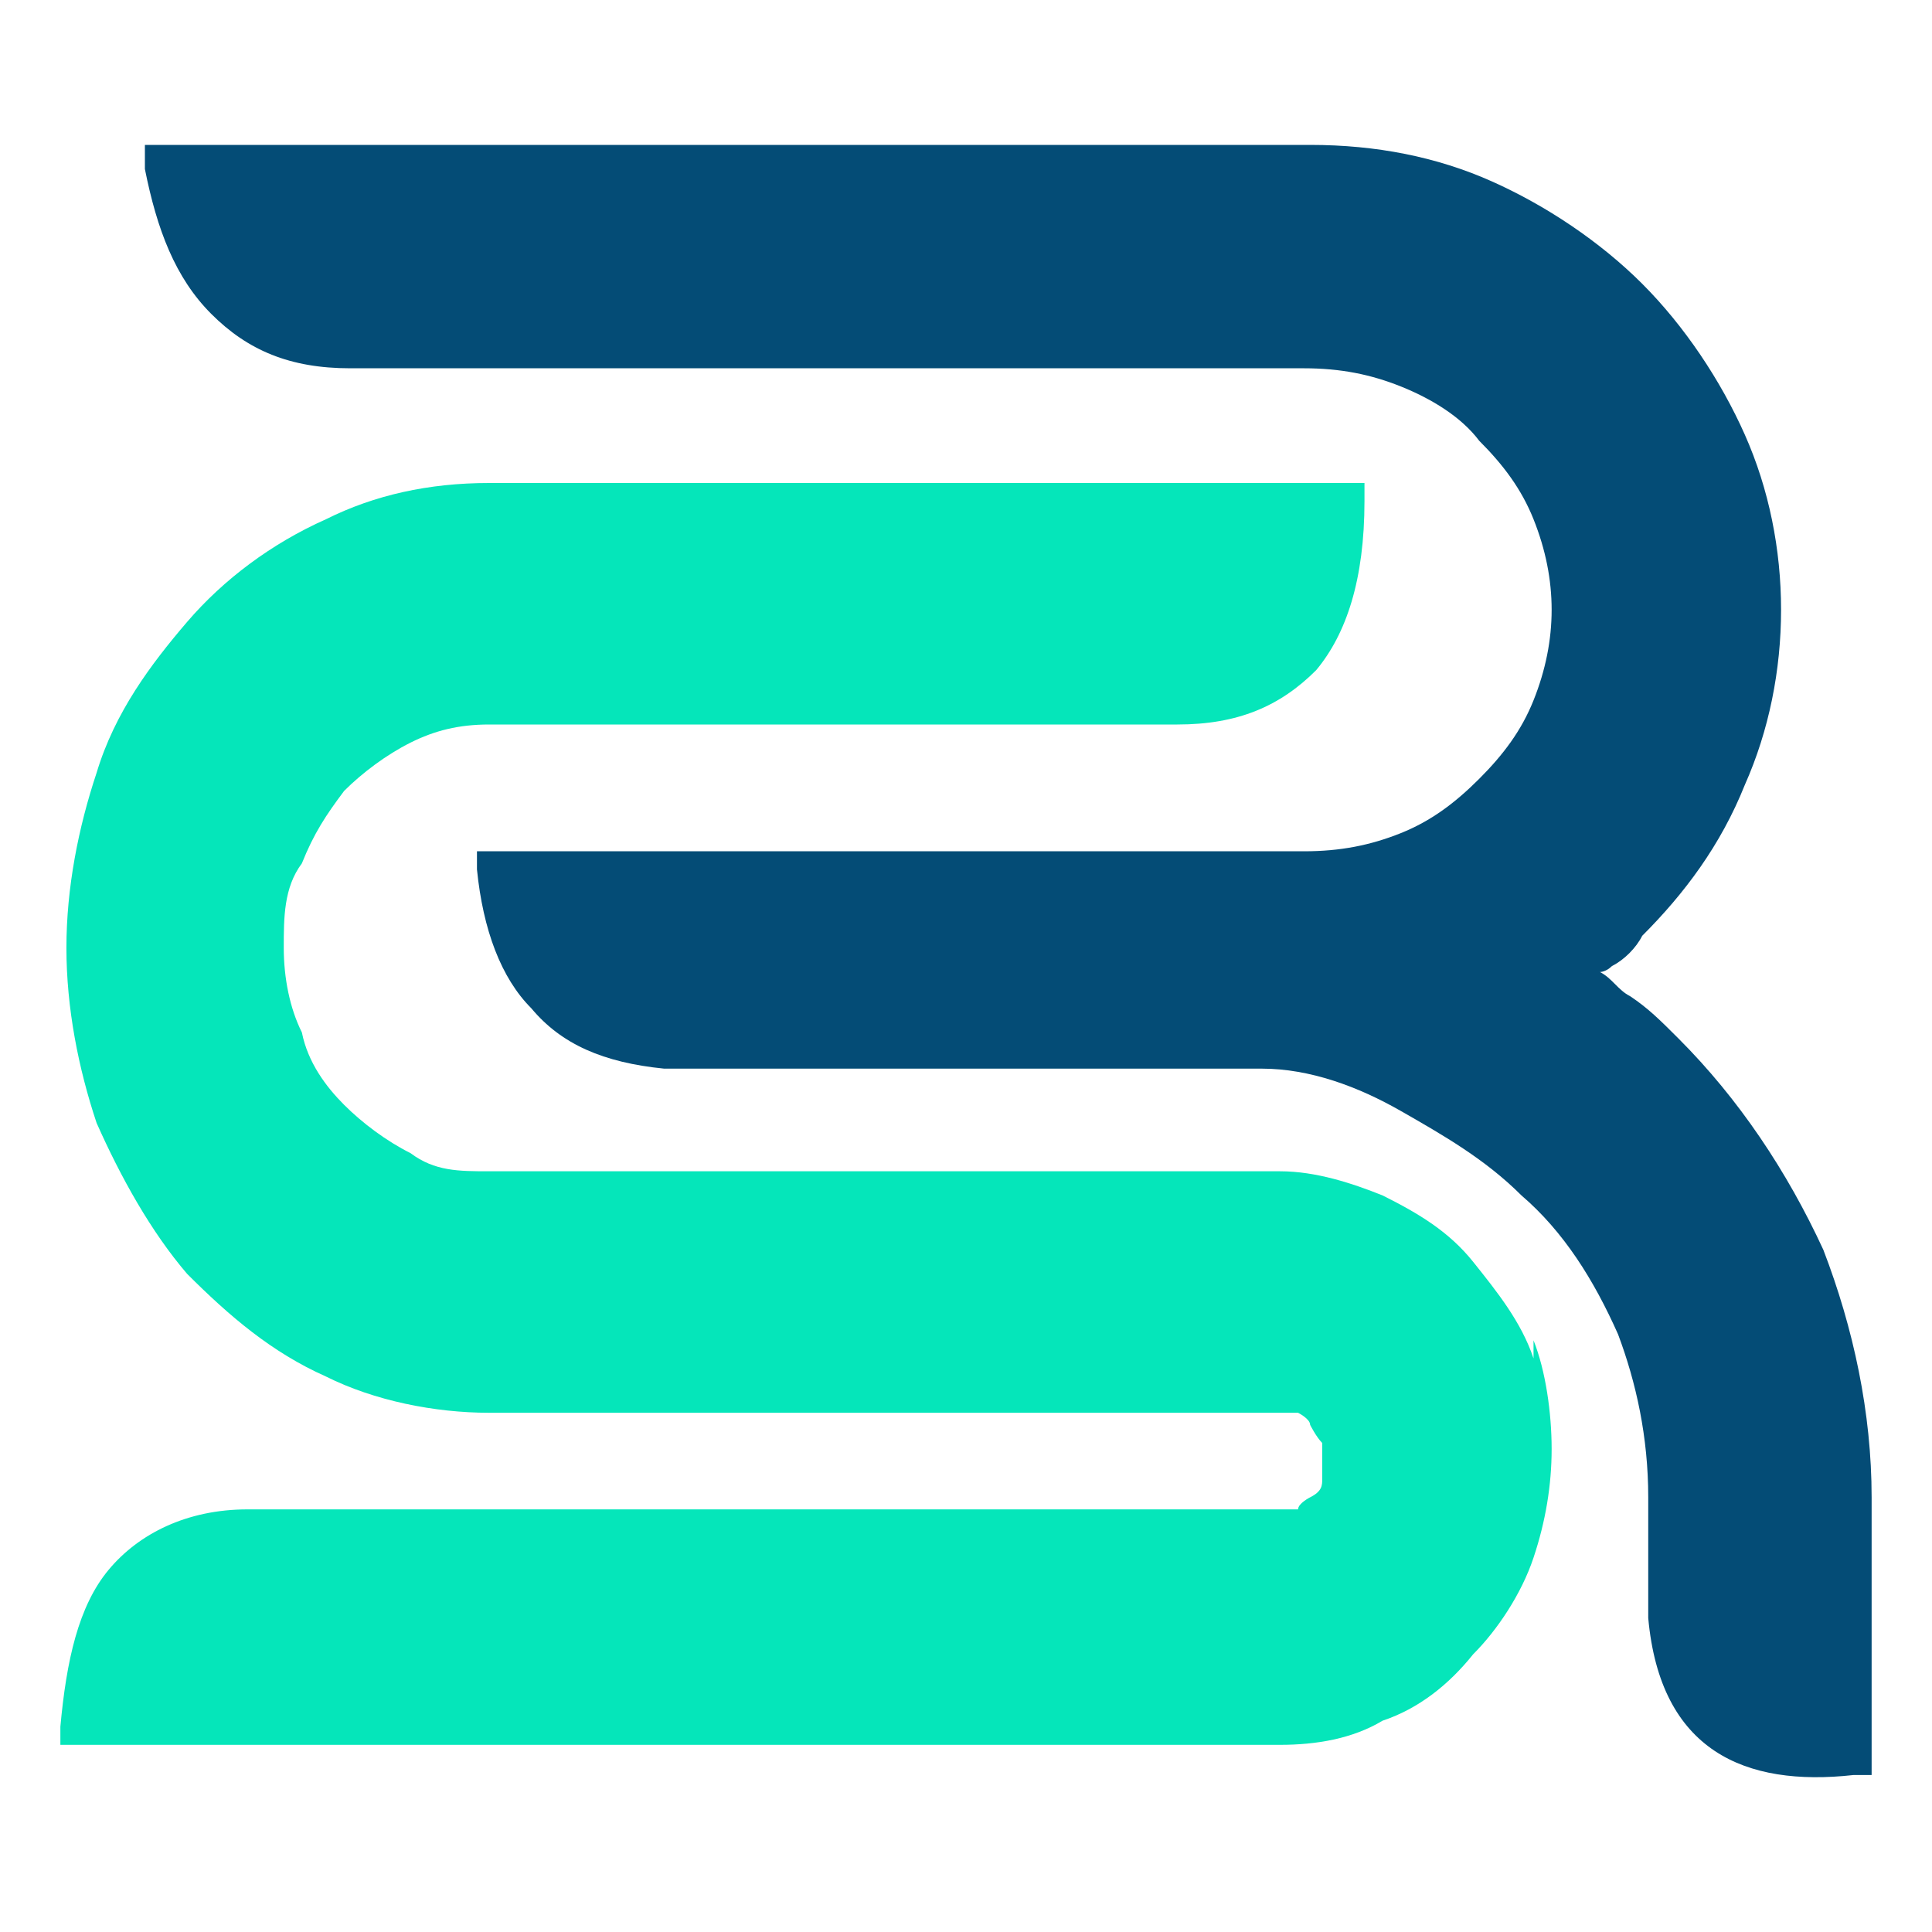 <?xml version="1.0" encoding="UTF-8"?>
<svg id="Layer_1" data-name="Layer 1" xmlns="http://www.w3.org/2000/svg" version="1.1" viewBox="0 0 32 32">
  <defs>
    <style>
      .cls-1 {
        fill: #044c76;
      }

      .cls-1, .cls-2 {
        stroke-width: 0px;
      }

      .cls-2 {
        fill: #05e6ba;
      }
    </style>
  </defs>
  <path class="cls-2" d="M25.4,22.5c-.2-.6-.6-1.1-1-1.6s-.9-.8-1.5-1.1c-.5-.2-1.1-.4-1.7-.4h-13.1c-.5,0-.9,0-1.3-.3-.4-.2-.8-.5-1.1-.8-.3-.3-.6-.7-.7-1.2-.2-.4-.3-.9-.3-1.4s0-1,.3-1.4c.2-.5.4-.8.7-1.2.3-.3.7-.6,1.1-.8.4-.2.8-.3,1.3-.3h11.4c1,0,1.7-.3,2.3-.9.5-.6.8-1.5.8-2.8v-.3h-14.5c-1,0-1.9.2-2.7.6-.9.4-1.7,1-2.3,1.7s-1.2,1.5-1.5,2.5c-.3.9-.5,1.9-.5,2.9s.2,2,.5,2.9c.4.9.9,1.8,1.5,2.5.7.7,1.4,1.3,2.3,1.7.8.4,1.8.6,2.7.6h10.2s2.9,0,2.9,0c.1,0,.2,0,.3,0,0,0,.2.1.2.2,0,0,.1.2.2.3,0,.1,0,.2,0,.3s0,.2,0,.3c0,.1,0,.2-.2.3,0,0-.2.1-.2.2,0,0-.2,0-.3,0H4.1c-1,0-1.8.4-2.3,1-.5.6-.7,1.5-.8,2.6v.3s20.2,0,20.2,0c.6,0,1.2-.1,1.7-.4.6-.2,1.1-.6,1.5-1.1.4-.4.8-1,1-1.6.2-.6.3-1.2.3-1.8s-.1-1.3-.3-1.8Z"/>
  <path class="cls-1" d="M30.2,20.7c-.6-1.3-1.4-2.5-2.4-3.5-.3-.3-.5-.5-.8-.7-.2-.1-.3-.3-.5-.4,0,0,.1,0,.2-.1.2-.1.4-.3.5-.5.7-.7,1.3-1.5,1.7-2.5.4-.9.6-1.9.6-2.9s-.2-2-.6-2.9c-.4-.9-1-1.8-1.7-2.5-.7-.7-1.6-1.3-2.5-1.7-.9-.4-1.9-.6-3-.6H3.3c0,0-.2,0-.3,0-.1,0-.2,0-.3,0h-.3s0,.4,0,.4c.2,1,.5,1.8,1.1,2.4.6.6,1.3.9,2.3.9h15.8c.6,0,1.1.1,1.6.3.5.2,1,.5,1.3.9.4.4.7.8.9,1.3.2.5.3,1,.3,1.5s-.1,1-.3,1.5c-.2.5-.5.9-.9,1.3-.4.4-.8.7-1.3.9-.5.2-1,.3-1.6.3H7.9v.3c.1,1,.4,1.8.9,2.3.5.6,1.2.9,2.2,1h9.9c.8,0,1.6.3,2.3.7.7.4,1.4.8,2,1.4.7.6,1.2,1.4,1.6,2.3.3.8.5,1.7.5,2.7s0,1.5,0,2c.1,1.1.5,1.8,1.1,2.2.6.4,1.4.5,2.3.4h.3v-4.6c0-1.4-.3-2.8-.8-4.1Z"/>
</svg>